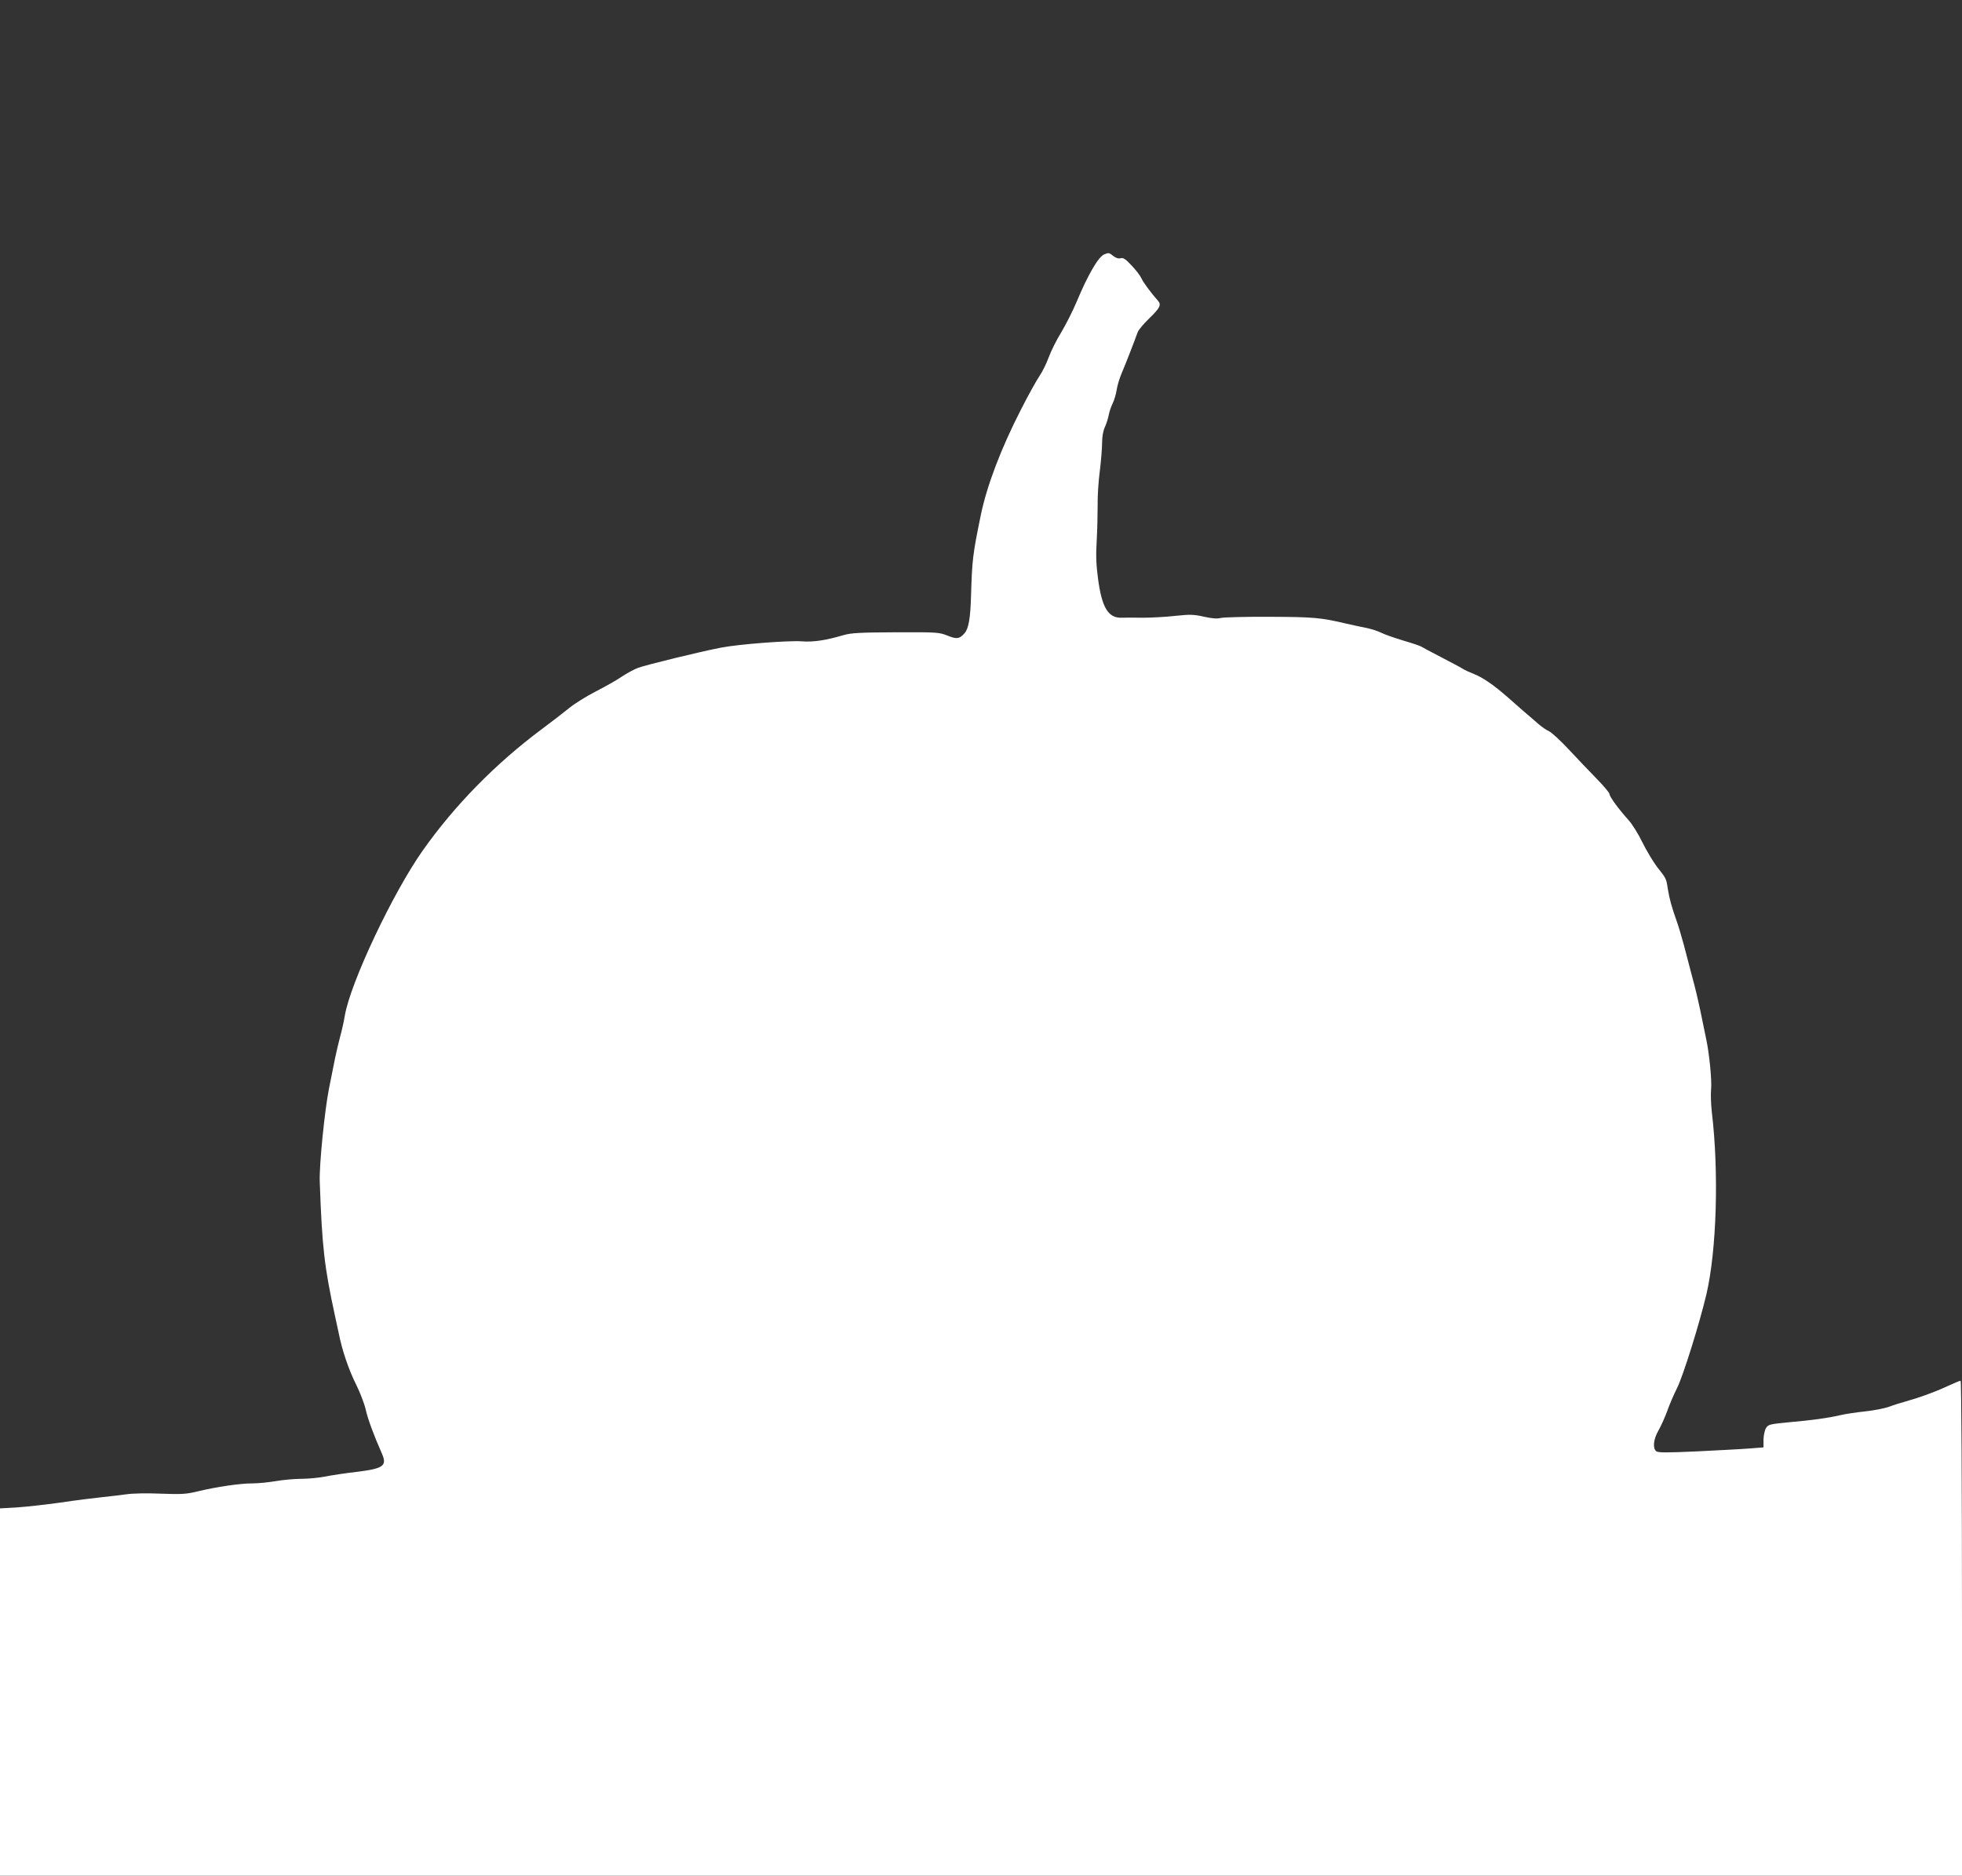 <?xml version="1.0" standalone="no"?>
<!DOCTYPE svg PUBLIC "-//W3C//DTD SVG 20010904//EN"
 "http://www.w3.org/TR/2001/REC-SVG-20010904/DTD/svg10.dtd">
<svg version="1.0" xmlns="http://www.w3.org/2000/svg"
 width="1280pt" height="1224pt" viewBox="0 0 1280 1224"
 preserveAspectRatio="xMidYMid meet">
<rect x="0" y="0" width="1280" height="1224" fill="#333333" stroke="none"/>
<g transform="translate(0,1224) scale(0.1,-0.1)"
fill="#ffffff" stroke="none">
<path d="M7204 10580 c-38 -15 -107 -134 -179 -307 -25 -59 -70 -149 -100
-199 -31 -50 -68 -124 -83 -165 -15 -41 -42 -96 -60 -122 -18 -26 -74 -126
-123 -223 -128 -250 -220 -491 -260 -684 -53 -258 -57 -292 -64 -527 -4 -148
-16 -216 -43 -246 -33 -37 -50 -39 -110 -15 -55 22 -66 23 -337 22 -233 -1
-290 -4 -340 -18 -119 -35 -199 -47 -275 -41 -89 6 -412 -19 -525 -41 -136
-26 -491 -113 -542 -132 -27 -10 -76 -37 -109 -59 -32 -22 -108 -65 -169 -96
-60 -31 -137 -79 -170 -106 -33 -27 -113 -89 -179 -138 -301 -224 -570 -498
-778 -793 -196 -278 -470 -859 -508 -1075 -6 -38 -20 -101 -31 -140 -10 -38
-25 -101 -33 -140 -8 -38 -26 -128 -40 -200 -28 -141 -64 -500 -60 -605 15
-427 30 -556 98 -870 8 -36 20 -92 27 -125 21 -107 66 -239 113 -331 24 -49
52 -120 61 -159 14 -64 55 -174 106 -289 36 -82 12 -99 -166 -121 -71 -8 -162
-22 -202 -30 -40 -8 -109 -15 -155 -15 -46 0 -121 -7 -168 -15 -47 -8 -116
-15 -155 -15 -79 0 -231 -22 -355 -52 -74 -18 -104 -20 -240 -15 -90 4 -185 2
-225 -4 -38 -5 -110 -14 -160 -19 -49 -5 -171 -20 -270 -35 -99 -14 -228 -28
-288 -32 l-107 -6 0 -1198 0 -1199 6400 0 6400 0 0 1615 c0 916 -4 1615 -9
1615 -5 0 -44 -16 -87 -36 -84 -39 -184 -75 -274 -100 -30 -8 -78 -23 -106
-34 -28 -10 -98 -24 -155 -30 -57 -6 -131 -17 -164 -25 -83 -19 -178 -32 -333
-46 -125 -12 -135 -14 -150 -37 -9 -14 -16 -46 -17 -76 l0 -51 -90 -7 c-49 -4
-204 -12 -343 -19 -200 -9 -255 -9 -267 1 -24 20 -18 78 14 134 16 28 42 85
57 126 14 41 44 110 65 152 40 80 147 423 192 614 66 285 82 792 35 1186 -6
53 -8 120 -5 150 6 51 -11 232 -32 328 -5 25 -21 101 -35 170 -14 69 -39 175
-56 235 -16 61 -41 155 -55 210 -15 55 -35 123 -45 150 -33 93 -49 150 -59
213 -11 71 -9 67 -72 147 -25 34 -68 105 -94 158 -26 54 -67 120 -91 146 -64
71 -124 153 -124 170 0 8 -38 53 -84 100 -46 47 -128 133 -182 191 -54 58
-112 111 -128 118 -16 7 -47 28 -70 48 -23 20 -65 57 -95 82 -29 26 -74 65
-100 88 -92 81 -167 133 -221 154 -30 12 -66 28 -79 37 -14 9 -77 42 -140 75
-64 33 -120 63 -126 67 -5 5 -59 23 -120 41 -60 18 -125 41 -144 51 -19 10
-60 23 -90 30 -31 6 -92 19 -136 29 -167 40 -218 44 -500 45 -154 1 -297 -3
-318 -7 -27 -7 -60 -4 -114 8 -67 15 -90 15 -187 5 -61 -7 -156 -12 -211 -12
-55 1 -118 1 -139 0 -86 -2 -127 66 -152 251 -13 96 -15 155 -9 255 4 72 6
175 6 230 -1 55 5 154 14 220 8 66 15 149 15 185 0 41 7 80 19 105 10 22 21
58 25 80 4 21 16 55 26 75 9 19 21 58 25 85 4 28 19 79 35 115 26 61 81 203
102 262 5 14 38 54 73 88 72 69 83 91 60 117 -47 53 -98 122 -109 148 -8 17
-36 54 -64 83 -40 43 -55 52 -71 47 -14 -4 -30 1 -47 14 -30 23 -30 23 -60 11z"/>
</g>
</svg>
